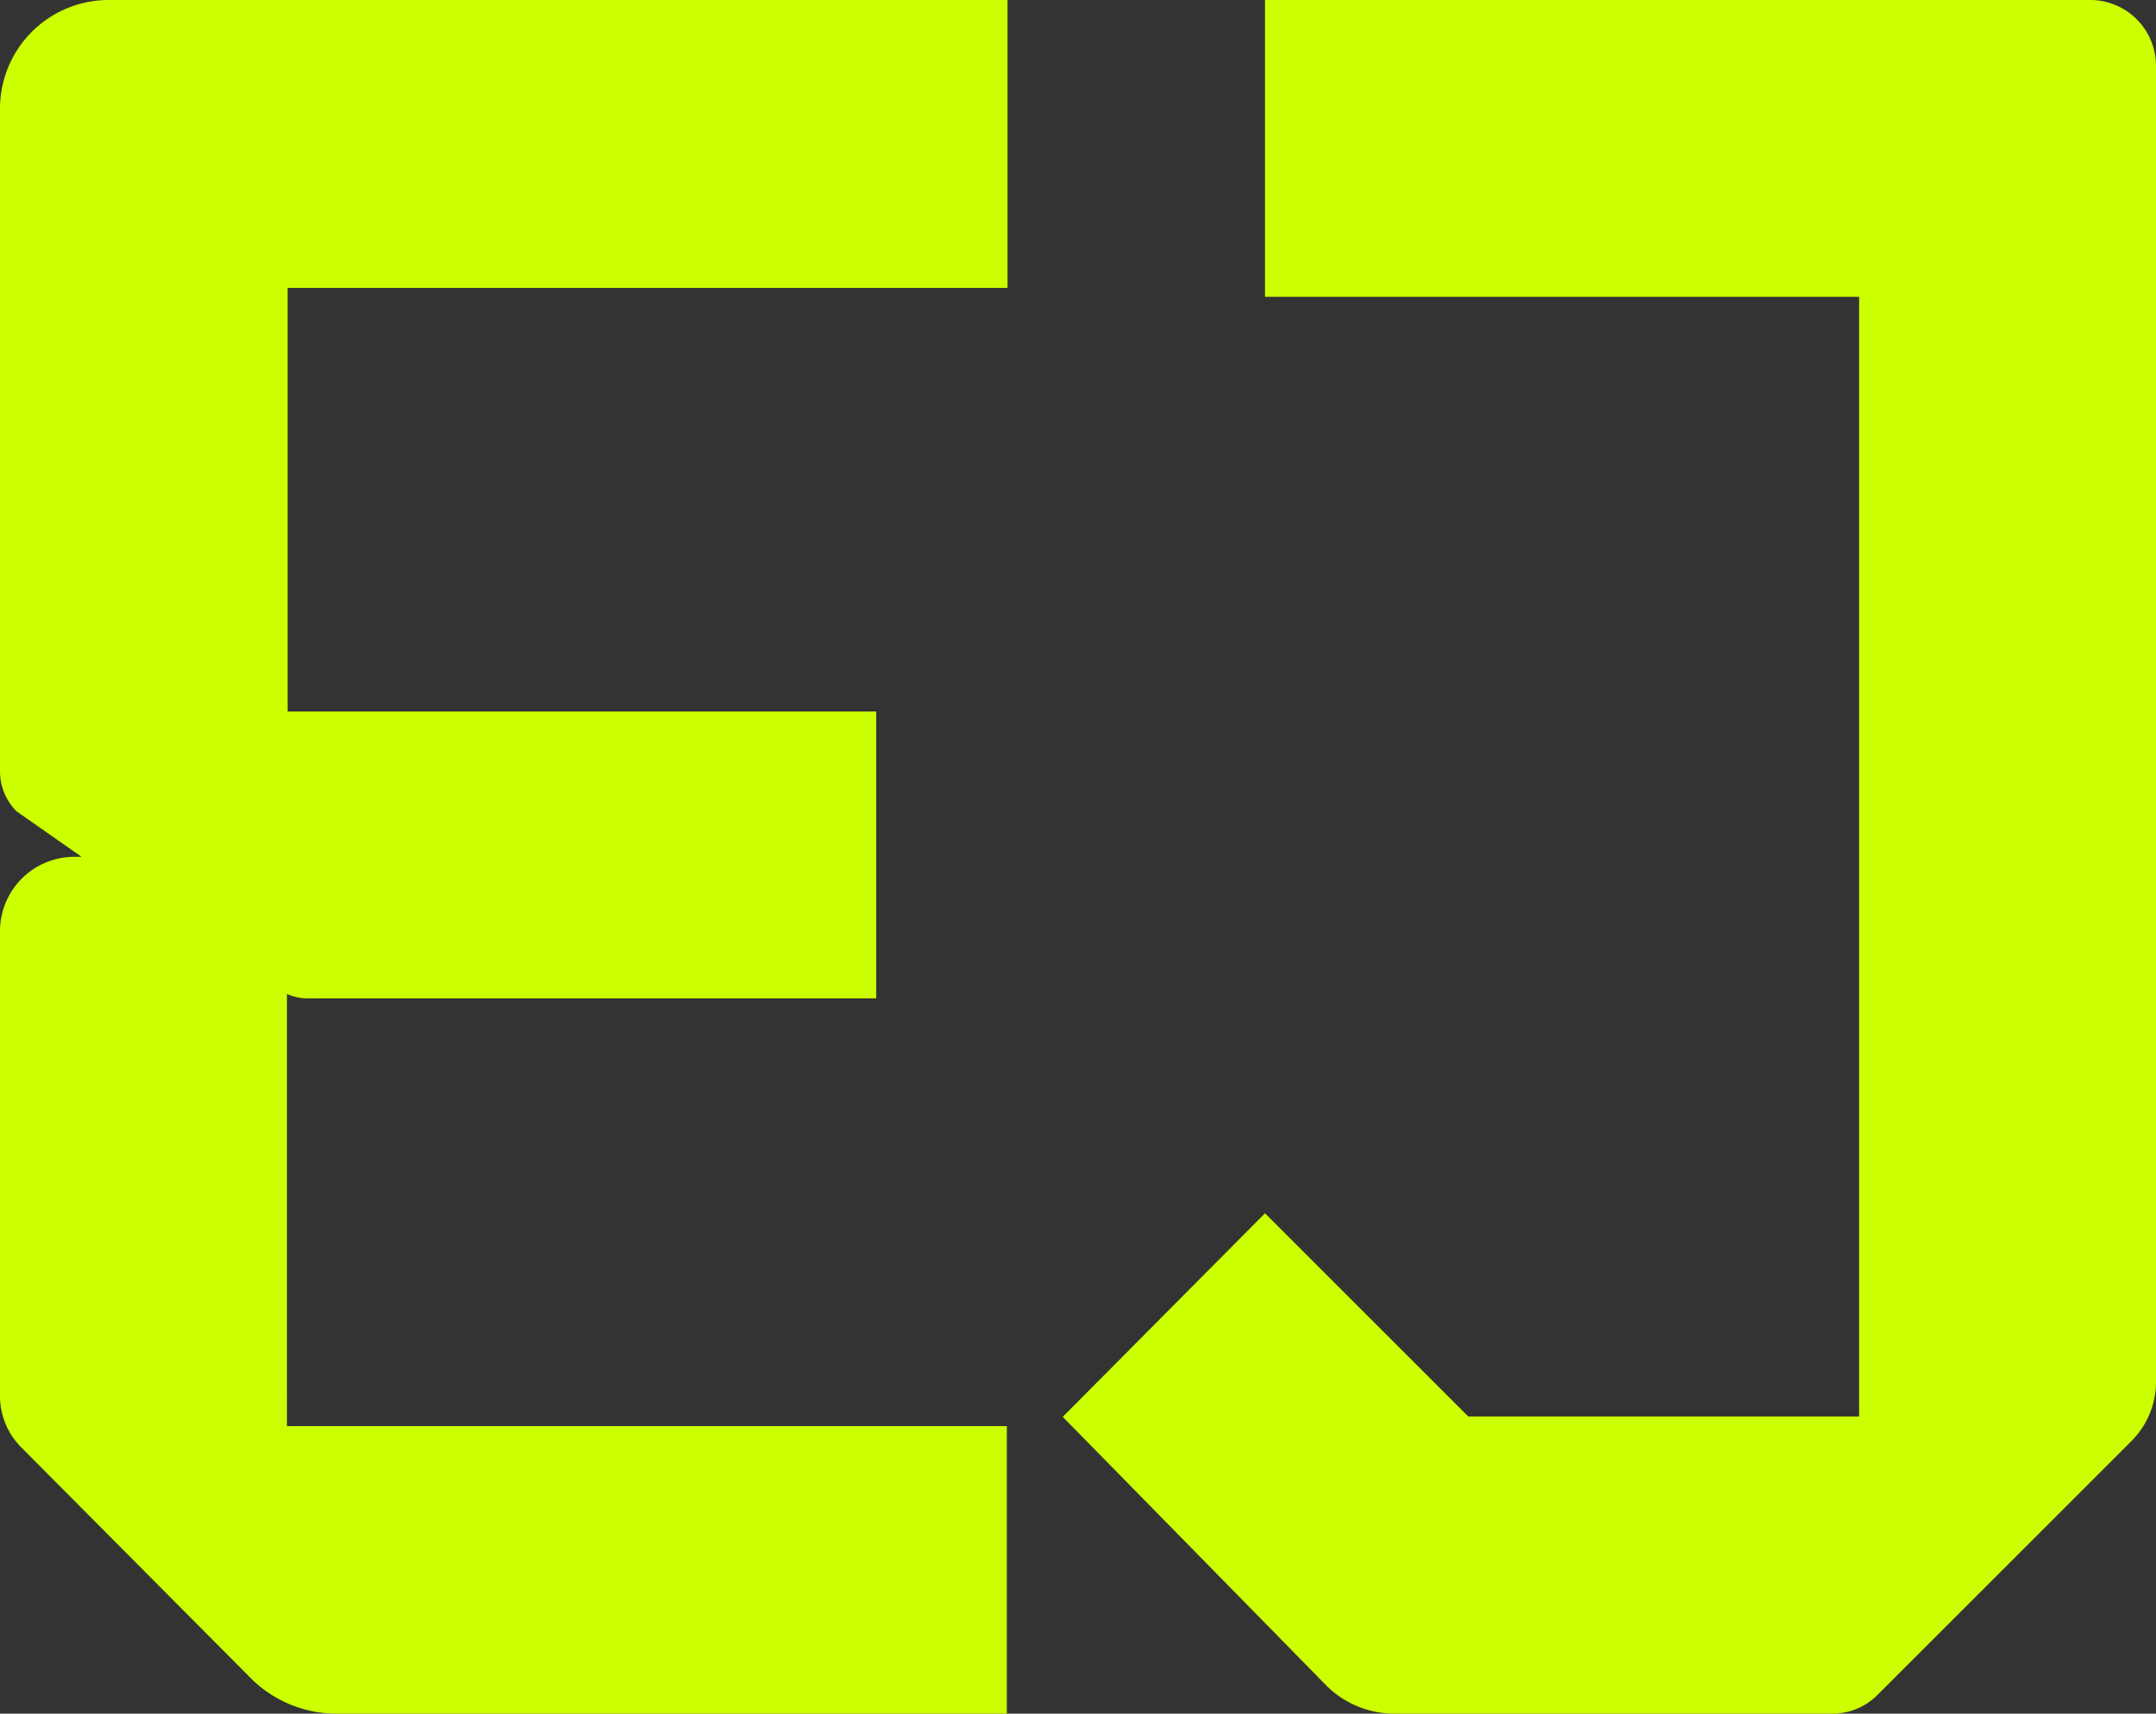 <svg xmlns="http://www.w3.org/2000/svg" viewBox="0 0 62.89 50"><rect x="0" y="0" width="62.89" height="50" fill="#333333" stroke="none"/><defs><style>.cls-1{fill:#cf0;}</style></defs><g id="Layer_2" data-name="Layer 2"><g id="Layer_1-2" data-name="Layer 1"><path class="cls-1" d="M61,0H36.9V8.66H54.23V41.33H42.83L36.9,35.4,31,41.34l7.67,7.82a2.81,2.81,0,0,0,2,.84H53.45a1.86,1.86,0,0,0,1.32-.55l7.39-7.39a2.44,2.44,0,0,0,.73-1.74V1.91A1.92,1.92,0,0,0,61,0Z"/><path class="cls-1" d="M3.17,0A3.17,3.17,0,0,0,0,3.18V22.5a1.65,1.65,0,0,0,.48,1.17L2.38,25H2.17A2.17,2.17,0,0,0,0,27.13v13.6a2.12,2.12,0,0,0,.62,1.5L7.35,49a3.54,3.54,0,0,0,2.51,1H29.37V41.61h-21V29a1.45,1.45,0,0,0,.59.13h16.6V20.76H8.39V8.4h21V0H3.17Z"/></g></g></svg>